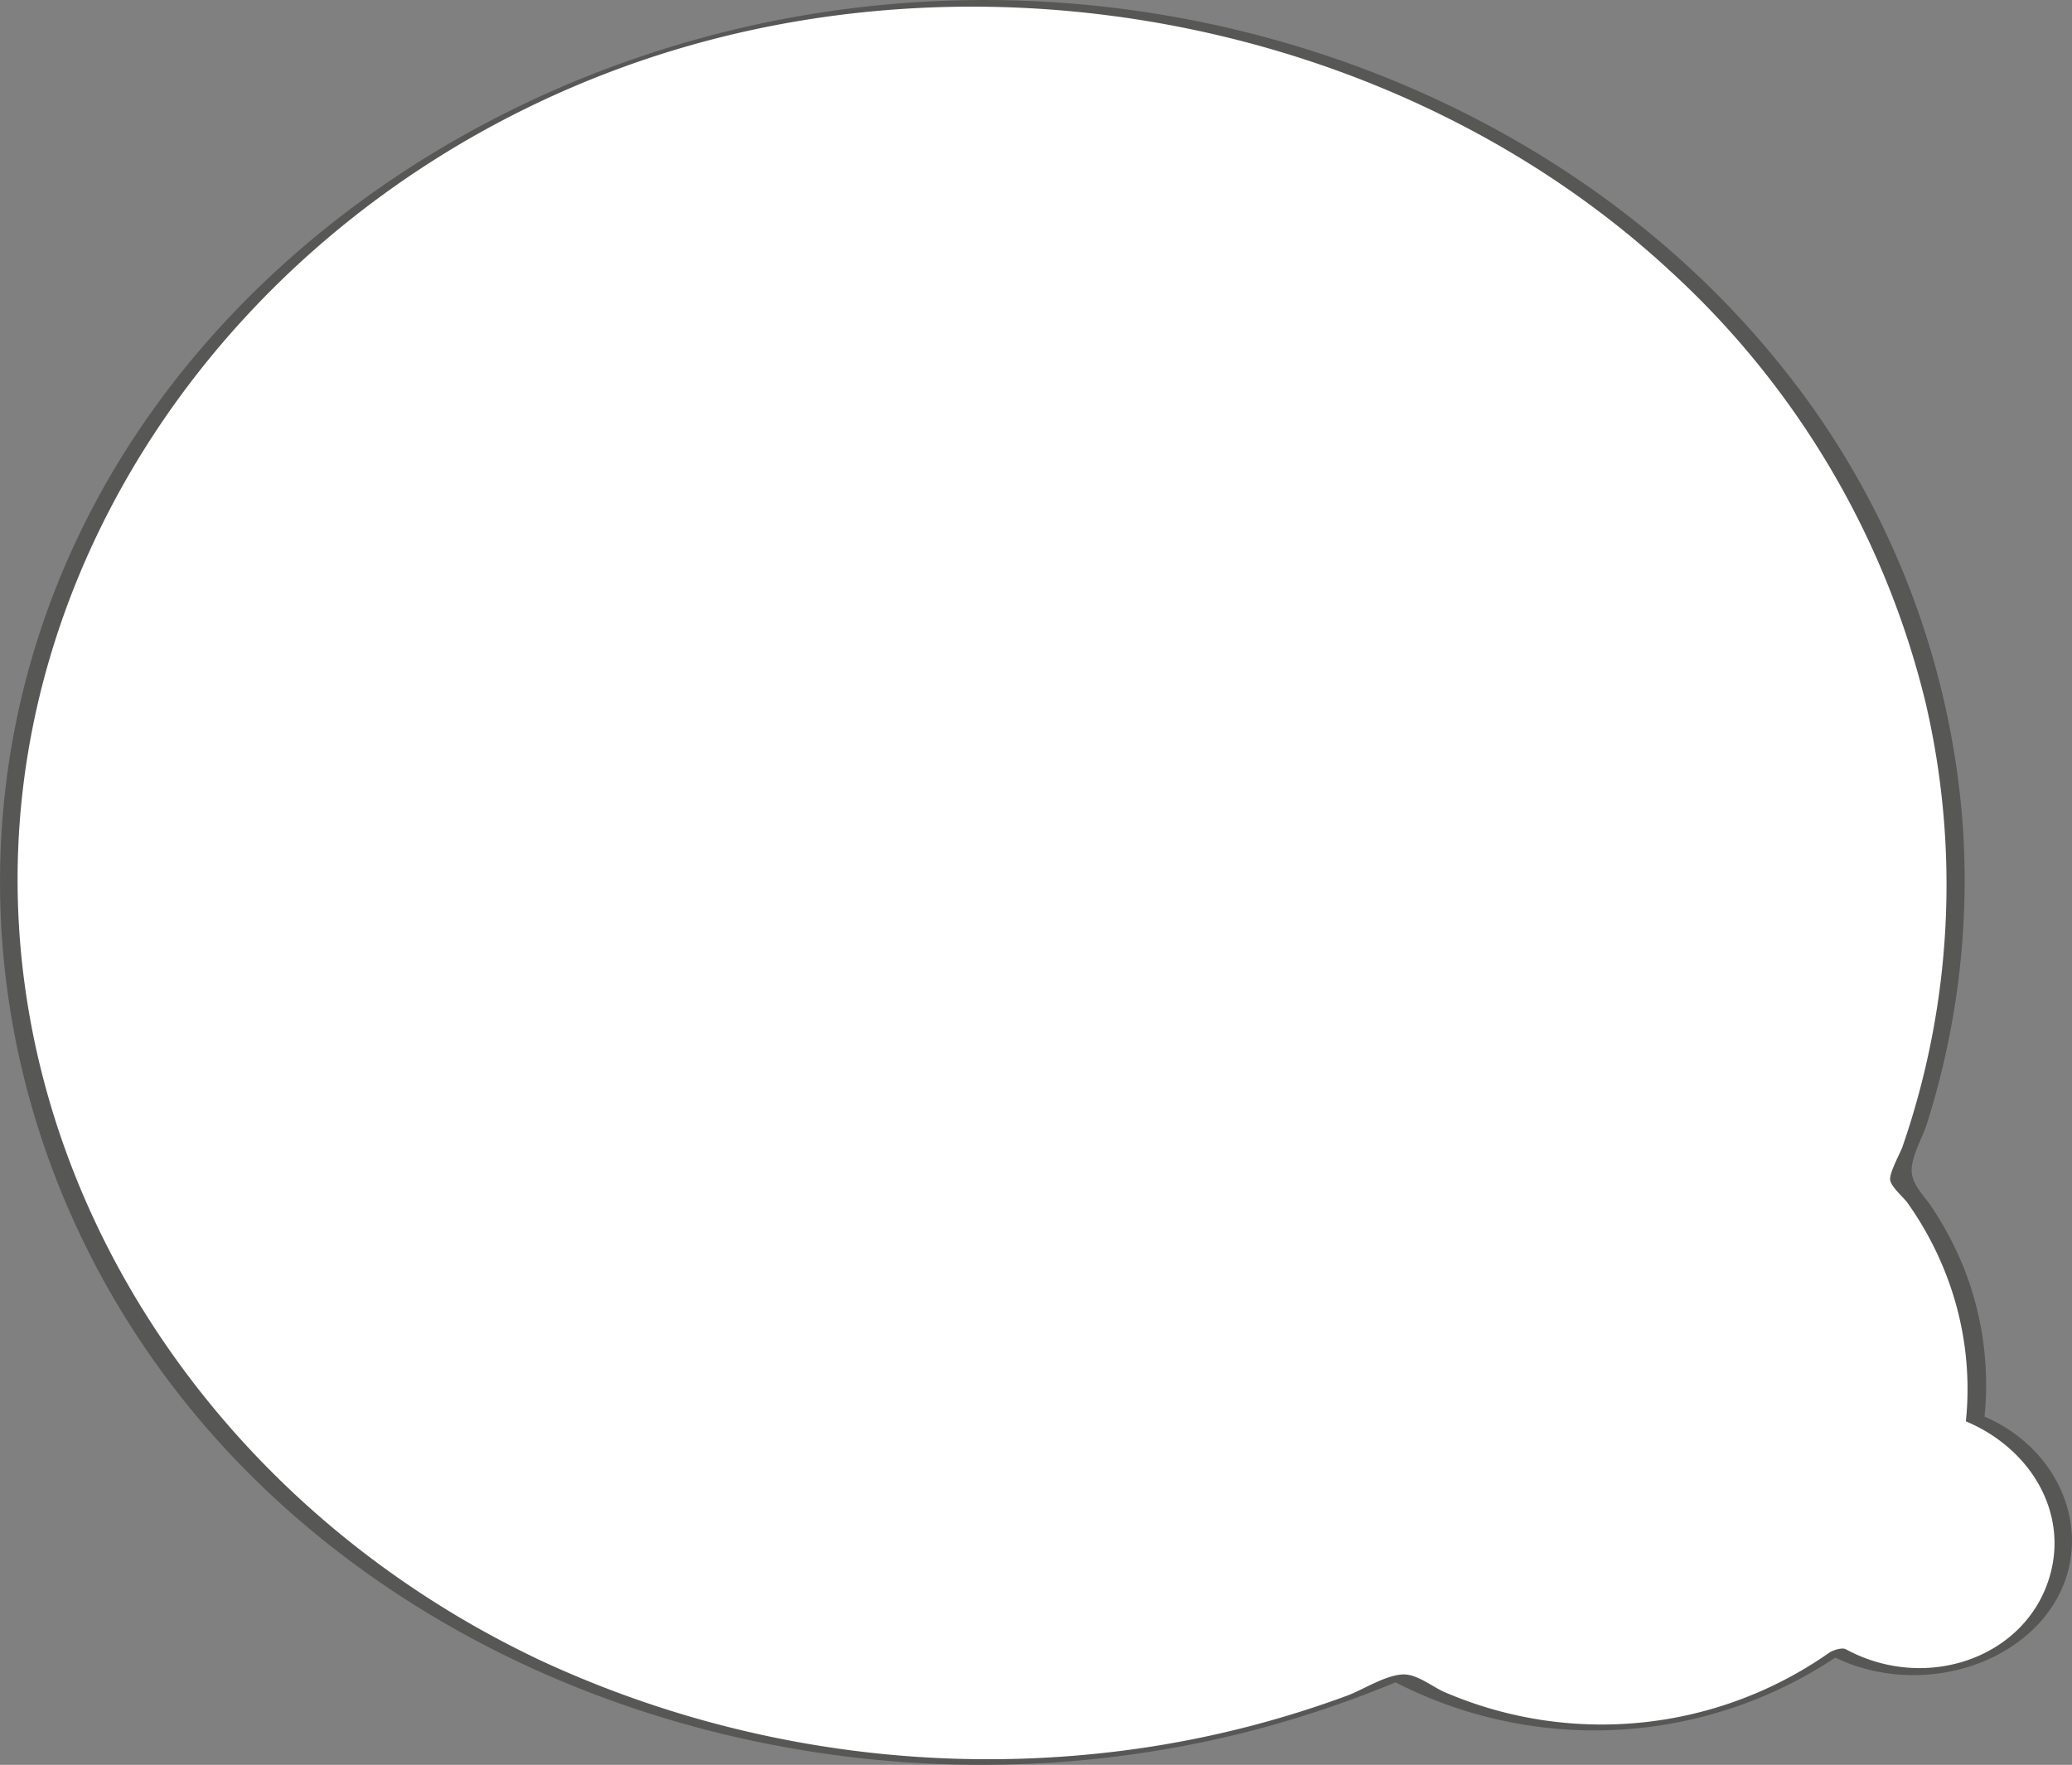 <svg viewBox="0 0 210.28 179.14" xmlns="http://www.w3.org/2000/svg" xmlns:xlink="http://www.w3.org/1999/xlink"><rect x="0" y="0" width="210.28" height="179.14" fill="#808080" stroke="none"/><clipPath id="a"><path d="m0 0h210.27v179.15h-210.27z"/></clipPath><g clip-path="url(#a)"><path d="m200.48 144c.08-.8.14-1.6.17-2.41a32.44 32.44 0 0 0 -7.91-22 81.54 81.54 0 0 0 5.69-27.67c1.43-49.3-41.65-90.32-96.2-91.61s-99.95 37.69-101.38 86.96 41.64 90.32 96.2 91.61a107.47 107.47 0 0 0 45-8.6 41.71 41.71 0 0 0 44.38-2.61 16 16 0 0 0 7.69 2.15c8.22.2 15-5.67 15.27-13.1.16-5.64-3.54-10.55-8.93-12.68" fill="#fff"/><path d="m201.4 143.82a32.28 32.28 0 0 0 -2.1-15.13 33.93 33.93 0 0 0 -3.33-6.27c-.84-1.22-2.12-2.38-1.95-3.93s1.09-3 1.53-4.41a81.72 81.72 0 0 0 3.64-30.36 84.09 84.09 0 0 0 -18.19-46.28c-21.32-26.84-58-41.04-94.17-36.65-34.95 4.21-65.83 25.21-79.37 54.69-14.35 31.18-7.63 68 17.06 93.33 25.56 26.19 66.48 36.56 103.48 26.61a112.49 112.49 0 0 0 14.6-5.06l-1.39.19a44.16 44.16 0 0 0 46.08-3l-1.7.36c6.81 3.7 16 2.49 21.22-3 6.5-6.93 3.4-17.35-5.45-21.13a2.65 2.65 0 0 0 -1.74.54c6.51 2.79 10.27 9.22 8.41 15.65-2.4 8.33-12.58 11.85-20.7 7.44-.4-.22-1.36.12-1.7.36a40.25 40.25 0 0 1 -39 4c-1.3-.56-2.88-1.91-4.34-1.8-1.82.13-3.95 1.55-5.63 2.17a103.66 103.66 0 0 1 -19.74 5.14 107.85 107.85 0 0 1 -61.92-8.67c-33.36-15.69-54.32-48-53.17-82 1.17-34.61 25.32-66.43 60.89-79.61 36.47-13.5 79.52-4.81 106.87 20.59a87.23 87.23 0 0 1 25.84 43.77 81.39 81.39 0 0 1 -2.34 45c-.23.68-1.39 2.73-1.26 3.44s1.34 1.72 1.75 2.29a33.3 33.3 0 0 1 4 7.49 32.07 32.07 0 0 1 1.93 14.68c0 .16 1.79 0 1.84-.44" fill="#575756"/></g></svg>